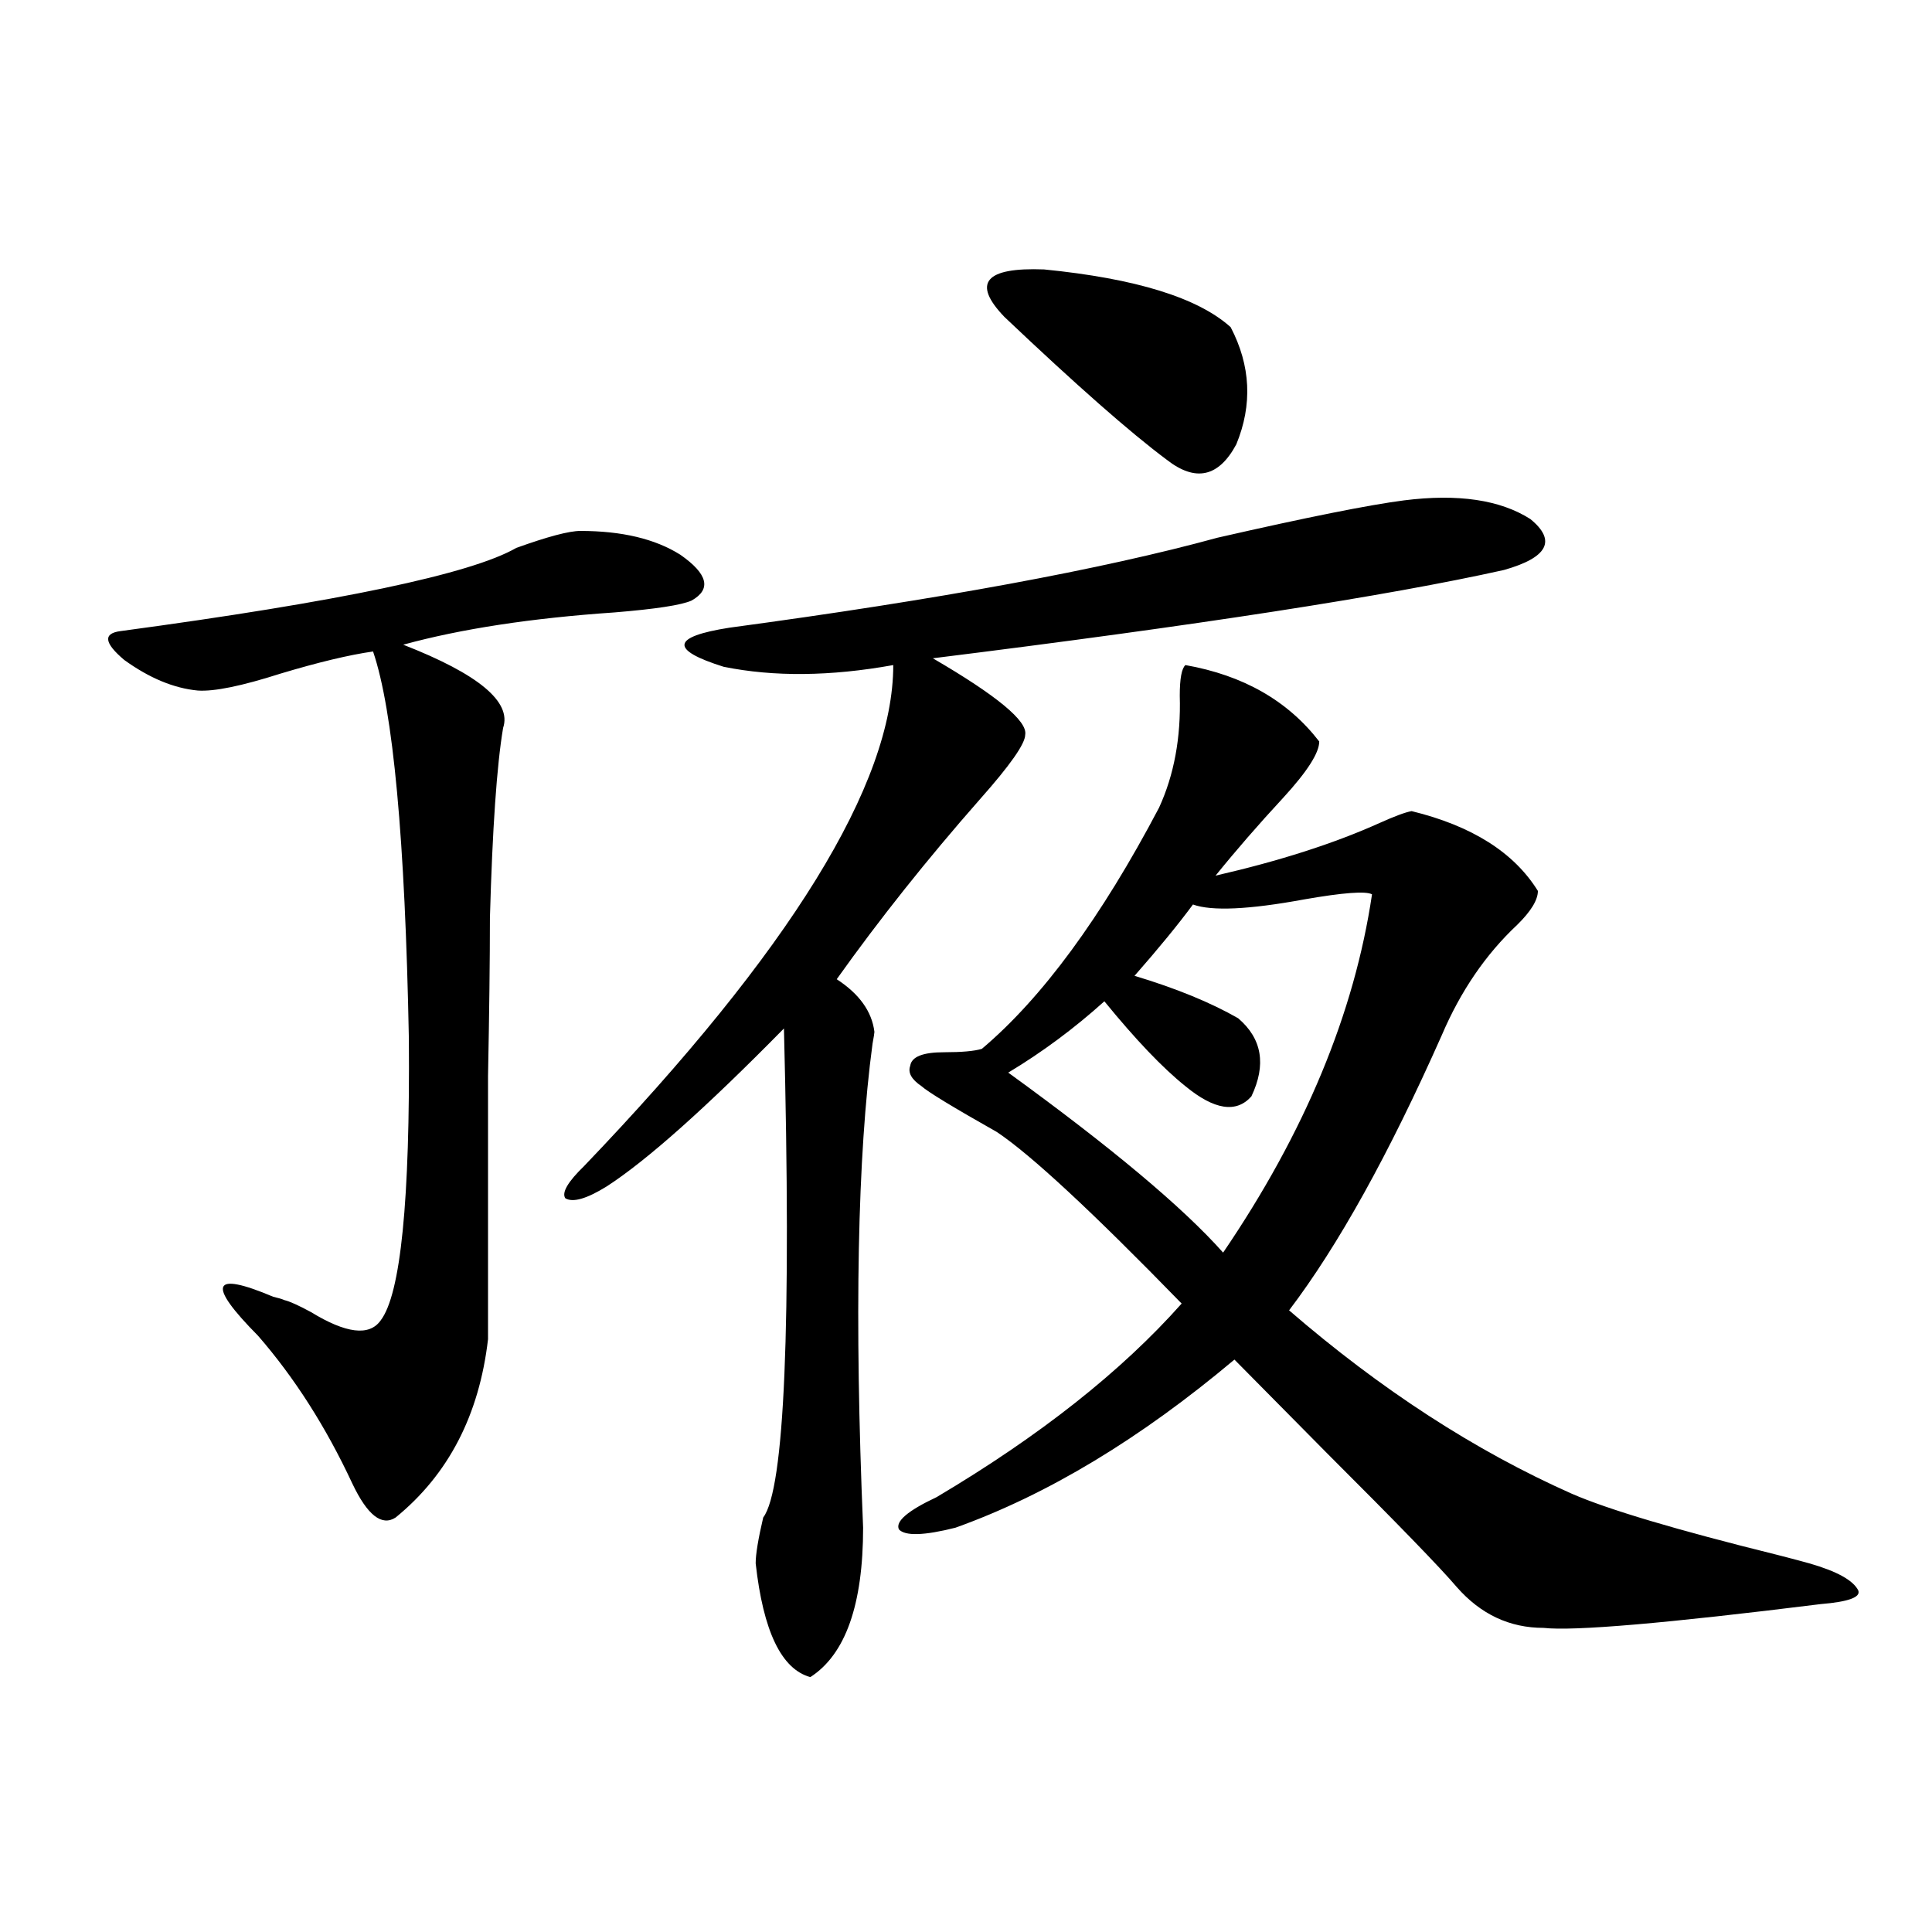<?xml version="1.0" encoding="utf-8"?>
<!-- Generator: Adobe Illustrator 16.0.0, SVG Export Plug-In . SVG Version: 6.00 Build 0)  -->
<!DOCTYPE svg PUBLIC "-//W3C//DTD SVG 1.1//EN" "http://www.w3.org/Graphics/SVG/1.1/DTD/svg11.dtd">
<svg version="1.1" id="图层_1" xmlns="http://www.w3.org/2000/svg" xmlns:xlink="http://www.w3.org/1999/xlink" x="0px" y="0px"
	 width="1000px" height="1000px" viewBox="0 0 1000 1000" enable-background="new 0 0 1000 1000" xml:space="preserve">
<path d="M300.407,274.809c21.463,0,38.688,4.106,51.706,12.305c14.299,9.971,16.25,17.881,5.854,23.73
	c-5.213,2.349-18.536,4.395-39.999,6.152c-42.926,2.939-79.357,8.501-109.266,16.699c39.023,15.244,56.249,29.595,51.706,43.066
	c-3.262,19.336-5.533,52.158-6.829,98.438c0,21.685-0.335,48.931-0.976,81.738c0,26.958,0,72.373,0,136.23
	c-4.558,39.263-20.487,70.024-47.804,92.285c-7.164,4.697-14.634-1.167-22.438-17.578c-13.658-29.292-29.923-54.78-48.779-76.465
	c-26.676-26.943-24.069-33.687,7.805-20.215c2.592,0.591,4.543,1.182,5.854,1.758c2.592,0.591,7.149,2.637,13.658,6.152
	c18.201,11.138,30.243,12.607,36.097,4.395c10.396-13.472,15.274-62.1,14.634-145.898c-1.951-103.12-8.14-169.917-18.536-200.391
	c-12.362,1.758-28.292,5.576-47.804,11.426c-20.167,6.455-34.48,9.38-42.926,8.789c-12.362-1.167-25.045-6.44-38.048-15.82
	c-10.411-8.789-11.066-13.76-1.951-14.941c113.168-15.229,181.459-29.58,204.873-43.066
	C283.487,277.748,294.554,274.809,300.407,274.809z M726.738,258.988c27.957-3.516,49.755-0.288,65.364,9.668
	c13.658,11.138,9.101,19.927-13.658,26.367c-60.486,13.486-159.021,28.716-295.603,45.703c33.17,19.336,49.1,32.52,47.804,39.551
	c0,4.697-7.805,15.82-23.414,33.398c-27.316,31.064-52.041,62.114-74.145,93.164c11.707,7.622,18.201,16.699,19.512,27.246
	c0,0.591-0.335,2.637-0.976,6.152c-7.805,58.008-9.436,141.504-4.878,250.488c0,39.84-9.115,65.616-27.316,77.344
	c-14.969-4.105-24.39-23.73-28.292-58.887c0-4.683,1.296-12.593,3.902-23.73c11.052-14.639,14.634-99.014,10.731-253.125
	c-40.334,41.021-70.897,68.267-91.705,81.738c-10.411,6.455-17.561,8.501-21.463,6.152c-1.951-2.925,1.296-8.486,9.756-16.699
	c106.659-111.318,159.996-197.754,159.996-259.277c-32.529,5.864-61.797,6.152-87.803,0.879
	c-27.972-8.789-26.996-15.518,2.927-20.215c108.61-14.639,192.831-30.171,252.677-46.582
	C676.328,267.777,708.522,261.337,726.738,258.988z M613.57,344.242c29.908,5.273,53.002,18.457,69.267,39.551
	c0,5.864-6.188,15.532-18.536,29.004c-13.018,14.063-24.725,27.549-35.121,40.43c33.17-7.607,61.462-16.699,84.876-27.246
	c7.805-3.516,13.323-5.562,16.585-6.152c31.219,7.622,53.002,21.396,65.364,41.309c0,4.697-3.582,10.547-10.731,17.578
	c-16.265,15.244-29.268,34.277-39.023,57.129c-27.316,61.523-53.657,108.984-79.022,142.383
	c47.469,41.021,96.248,72.661,146.338,94.922c18.856,8.213,54.298,18.76,106.339,31.641c9.101,2.349,14.634,3.818,16.585,4.395
	c14.299,4.106,22.759,8.789,25.365,14.063c1.296,3.516-5.213,5.851-19.512,7.031c-79.998,9.957-127.802,14.063-143.411,12.305
	c-17.561,0-32.529-7.031-44.877-21.094c-8.46-9.956-30.898-33.096-67.315-69.434c-21.463-21.67-37.407-37.793-47.804-48.34
	c-48.779,41.021-96.918,70.024-144.387,87.012c-16.265,4.106-26.021,4.395-29.268,0.879c-1.951-4.092,4.543-9.668,19.512-16.699
	c53.322-31.641,95.607-65.039,126.826-100.195c-46.188-47.461-78.047-77.041-95.607-88.77
	c-22.773-12.881-35.776-20.791-39.023-23.73c-5.213-3.516-7.164-7.031-5.854-10.547c0.641-4.683,6.494-7.031,17.561-7.031
	c9.101,0,15.609-0.576,19.512-1.758c31.219-26.367,61.782-67.964,91.705-124.805c7.805-16.987,11.372-36.323,10.731-58.008
	C610.644,351.273,611.619,346,613.57,344.242z M519.914,164.066c-16.92-17.578-10.091-25.776,20.487-24.609
	c47.469,4.697,79.663,14.653,96.583,29.883c10.396,19.927,11.372,40.142,2.927,60.645c-9.115,17.002-21.143,19.639-36.097,7.91
	C584.943,223.832,556.986,199.223,519.914,164.066z M710.153,462.895c-3.262-1.758-14.969-0.879-35.121,2.637
	c-28.627,5.273-47.804,6.152-57.56,2.637c-7.805,10.547-17.896,22.852-30.243,36.914c21.463,6.455,39.344,13.774,53.657,21.973
	c12.348,10.547,14.634,24.033,6.829,40.43c-7.805,8.789-19.191,7.031-34.146-5.273c-11.707-9.365-25.7-24.019-41.95-43.945
	c-15.609,14.063-32.194,26.367-49.755,36.914c53.322,38.672,90.395,69.736,111.217,93.164
	C675.353,586.244,701.038,524.418,710.153,462.895z"/>
</svg>

